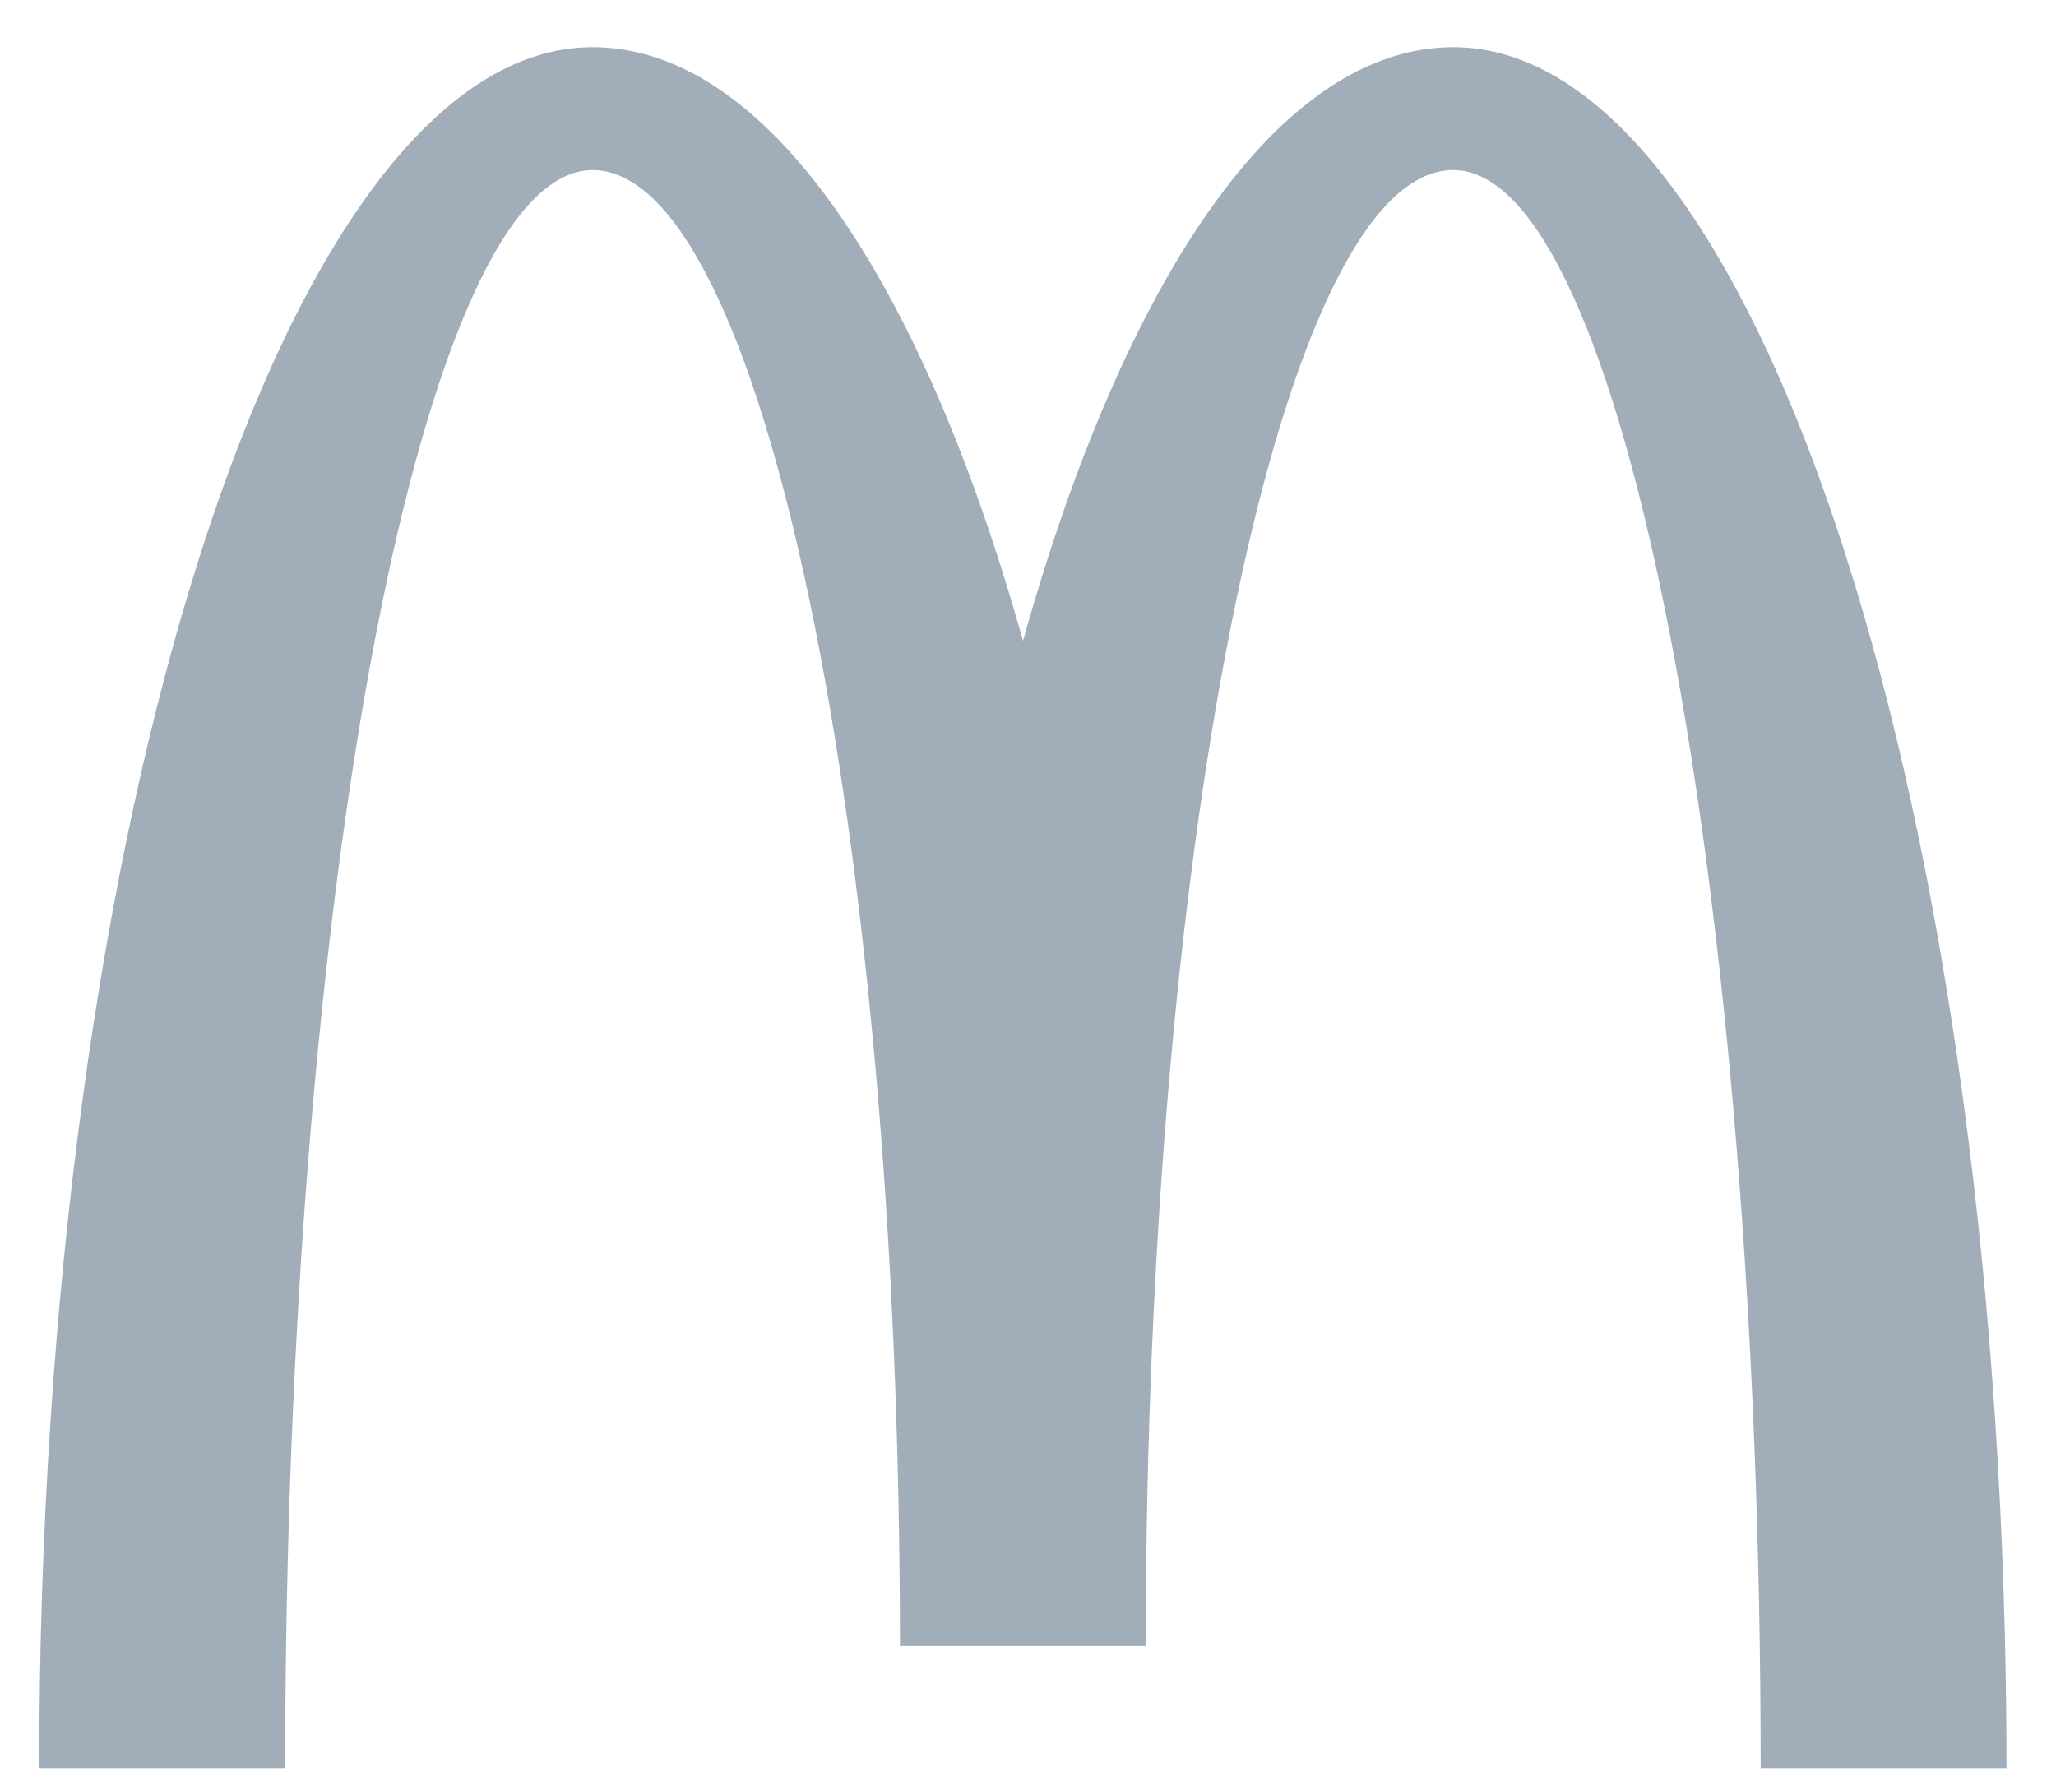 <?xml version="1.0" encoding="UTF-8"?>
<svg id="Capa_1" xmlns="http://www.w3.org/2000/svg" version="1.1" viewBox="0 0 140 122">
  <!-- Generator: Adobe Illustrator 29.0.1, SVG Export Plug-In . SVG Version: 2.1.0 Build 192)  -->
  <defs>
    <style>
      .st0 {
        fill: #a1aeb9;
      }
    </style>
  </defs>
  <path class="st0" d="M98.96,11.58c11.56,0,20.93,48.73,20.93,108.84h16.74c0-64.73-16.87-117.21-37.67-117.21-11.84,0-22.4,15.77-29.3,40.43C62.75,18.98,52.18,3.21,40.35,3.21,19.54,3.21,2.67,55.69,2.67,120.42h16.75c0-60.11,9.37-108.84,20.93-108.84s20.93,44.98,20.93,100.47h16.74c0-55.48,9.37-100.47,20.93-100.47"/>
</svg>
